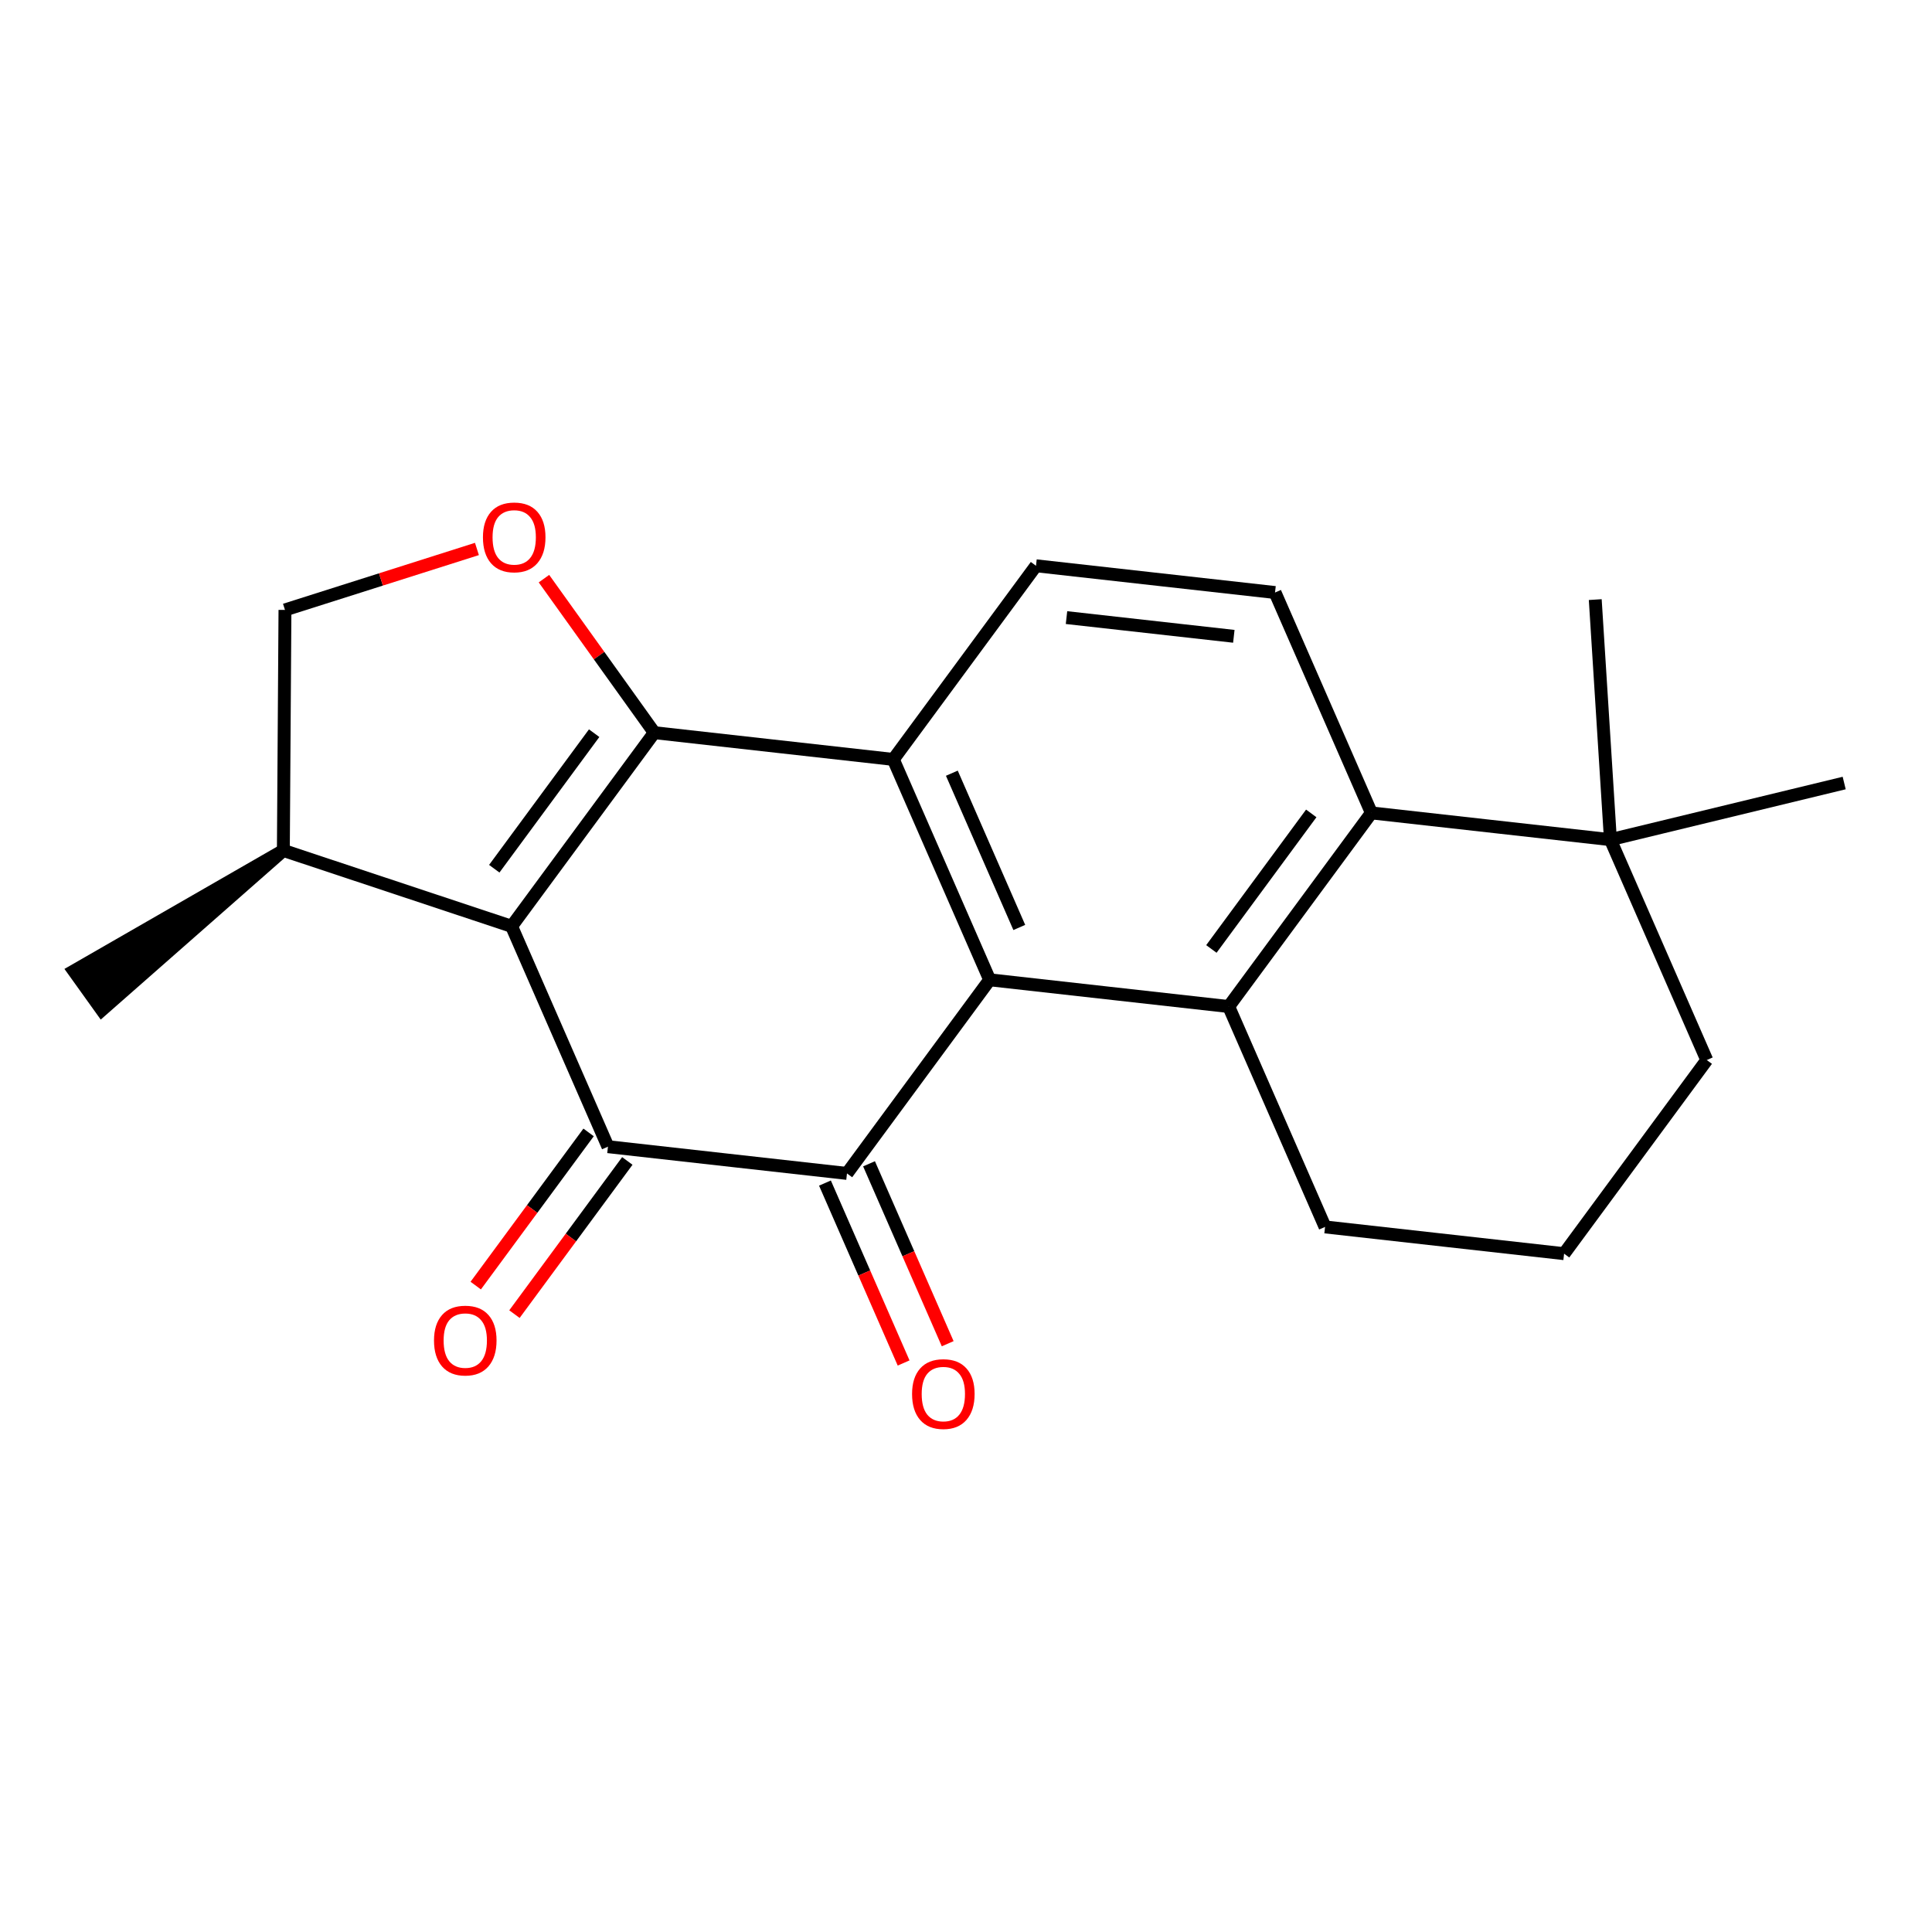 <?xml version='1.0' encoding='iso-8859-1'?>
<svg version='1.1' baseProfile='full'
              xmlns='http://www.w3.org/2000/svg'
                      xmlns:rdkit='http://www.rdkit.org/xml'
                      xmlns:xlink='http://www.w3.org/1999/xlink'
                  xml:space='preserve'
width='300px' height='300px' viewBox='0 0 300 300'>
<!-- END OF HEADER -->
<rect style='opacity:1.0;fill:#FFFFFF;stroke:none' width='300' height='300' x='0' y='0'> </rect>
<rect style='opacity:1.0;fill:#FFFFFF;stroke:none' width='300' height='300' x='0' y='0'> </rect>
<path class='bond-0 atom-1 atom-0' d='M 43.999,132.056 L 11.461,150.769 L 15.811,156.842 Z' style='fill:#000000;fill-rule:evenodd;fill-opacity:1;stroke:#000000;stroke-width:2.0px;stroke-linecap:butt;stroke-linejoin:miter;stroke-opacity:1;' />
<path class='bond-1 atom-1 atom-2' d='M 43.999,132.056 L 44.249,94.708' style='fill:none;fill-rule:evenodd;stroke:#000000;stroke-width:2.0px;stroke-linecap:butt;stroke-linejoin:miter;stroke-opacity:1' />
<path class='bond-21 atom-5 atom-1' d='M 79.441,143.835 L 43.999,132.056' style='fill:none;fill-rule:evenodd;stroke:#000000;stroke-width:2.0px;stroke-linecap:butt;stroke-linejoin:miter;stroke-opacity:1' />
<path class='bond-2 atom-2 atom-3' d='M 44.249,94.708 L 59.154,89.976' style='fill:none;fill-rule:evenodd;stroke:#000000;stroke-width:2.0px;stroke-linecap:butt;stroke-linejoin:miter;stroke-opacity:1' />
<path class='bond-2 atom-2 atom-3' d='M 59.154,89.976 L 74.058,85.243' style='fill:none;fill-rule:evenodd;stroke:#FF0000;stroke-width:2.0px;stroke-linecap:butt;stroke-linejoin:miter;stroke-opacity:1' />
<path class='bond-3 atom-3 atom-4' d='M 84.465,89.852 L 93.03,101.81' style='fill:none;fill-rule:evenodd;stroke:#FF0000;stroke-width:2.0px;stroke-linecap:butt;stroke-linejoin:miter;stroke-opacity:1' />
<path class='bond-3 atom-3 atom-4' d='M 93.03,101.81 L 101.596,113.768' style='fill:none;fill-rule:evenodd;stroke:#000000;stroke-width:2.0px;stroke-linecap:butt;stroke-linejoin:miter;stroke-opacity:1' />
<path class='bond-4 atom-4 atom-5' d='M 101.596,113.768 L 79.441,143.835' style='fill:none;fill-rule:evenodd;stroke:#000000;stroke-width:2.0px;stroke-linecap:butt;stroke-linejoin:miter;stroke-opacity:1' />
<path class='bond-4 atom-4 atom-5' d='M 92.26,113.847 L 76.751,134.894' style='fill:none;fill-rule:evenodd;stroke:#000000;stroke-width:2.0px;stroke-linecap:butt;stroke-linejoin:miter;stroke-opacity:1' />
<path class='bond-23 atom-11 atom-4' d='M 138.713,117.921 L 101.596,113.768' style='fill:none;fill-rule:evenodd;stroke:#000000;stroke-width:2.0px;stroke-linecap:butt;stroke-linejoin:miter;stroke-opacity:1' />
<path class='bond-5 atom-5 atom-6' d='M 79.441,143.835 L 94.403,178.056' style='fill:none;fill-rule:evenodd;stroke:#000000;stroke-width:2.0px;stroke-linecap:butt;stroke-linejoin:miter;stroke-opacity:1' />
<path class='bond-6 atom-6 atom-7' d='M 91.396,175.841 L 82.633,187.734' style='fill:none;fill-rule:evenodd;stroke:#000000;stroke-width:2.0px;stroke-linecap:butt;stroke-linejoin:miter;stroke-opacity:1' />
<path class='bond-6 atom-6 atom-7' d='M 82.633,187.734 L 73.87,199.626' style='fill:none;fill-rule:evenodd;stroke:#FF0000;stroke-width:2.0px;stroke-linecap:butt;stroke-linejoin:miter;stroke-opacity:1' />
<path class='bond-6 atom-6 atom-7' d='M 97.41,180.272 L 88.647,192.165' style='fill:none;fill-rule:evenodd;stroke:#000000;stroke-width:2.0px;stroke-linecap:butt;stroke-linejoin:miter;stroke-opacity:1' />
<path class='bond-6 atom-6 atom-7' d='M 88.647,192.165 L 79.883,204.057' style='fill:none;fill-rule:evenodd;stroke:#FF0000;stroke-width:2.0px;stroke-linecap:butt;stroke-linejoin:miter;stroke-opacity:1' />
<path class='bond-7 atom-6 atom-8' d='M 94.403,178.056 L 131.52,182.209' style='fill:none;fill-rule:evenodd;stroke:#000000;stroke-width:2.0px;stroke-linecap:butt;stroke-linejoin:miter;stroke-opacity:1' />
<path class='bond-8 atom-8 atom-9' d='M 128.098,183.706 L 134.205,197.675' style='fill:none;fill-rule:evenodd;stroke:#000000;stroke-width:2.0px;stroke-linecap:butt;stroke-linejoin:miter;stroke-opacity:1' />
<path class='bond-8 atom-8 atom-9' d='M 134.205,197.675 L 140.313,211.644' style='fill:none;fill-rule:evenodd;stroke:#FF0000;stroke-width:2.0px;stroke-linecap:butt;stroke-linejoin:miter;stroke-opacity:1' />
<path class='bond-8 atom-8 atom-9' d='M 134.942,180.713 L 141.05,194.683' style='fill:none;fill-rule:evenodd;stroke:#000000;stroke-width:2.0px;stroke-linecap:butt;stroke-linejoin:miter;stroke-opacity:1' />
<path class='bond-8 atom-8 atom-9' d='M 141.05,194.683 L 147.157,208.652' style='fill:none;fill-rule:evenodd;stroke:#FF0000;stroke-width:2.0px;stroke-linecap:butt;stroke-linejoin:miter;stroke-opacity:1' />
<path class='bond-9 atom-8 atom-10' d='M 131.52,182.209 L 153.675,152.142' style='fill:none;fill-rule:evenodd;stroke:#000000;stroke-width:2.0px;stroke-linecap:butt;stroke-linejoin:miter;stroke-opacity:1' />
<path class='bond-10 atom-10 atom-11' d='M 153.675,152.142 L 138.713,117.921' style='fill:none;fill-rule:evenodd;stroke:#000000;stroke-width:2.0px;stroke-linecap:butt;stroke-linejoin:miter;stroke-opacity:1' />
<path class='bond-10 atom-10 atom-11' d='M 158.275,144.016 L 147.802,120.062' style='fill:none;fill-rule:evenodd;stroke:#000000;stroke-width:2.0px;stroke-linecap:butt;stroke-linejoin:miter;stroke-opacity:1' />
<path class='bond-22 atom-15 atom-10' d='M 190.792,156.295 L 153.675,152.142' style='fill:none;fill-rule:evenodd;stroke:#000000;stroke-width:2.0px;stroke-linecap:butt;stroke-linejoin:miter;stroke-opacity:1' />
<path class='bond-11 atom-11 atom-12' d='M 138.713,117.921 L 160.869,87.853' style='fill:none;fill-rule:evenodd;stroke:#000000;stroke-width:2.0px;stroke-linecap:butt;stroke-linejoin:miter;stroke-opacity:1' />
<path class='bond-12 atom-12 atom-13' d='M 160.869,87.853 L 197.986,92.006' style='fill:none;fill-rule:evenodd;stroke:#000000;stroke-width:2.0px;stroke-linecap:butt;stroke-linejoin:miter;stroke-opacity:1' />
<path class='bond-12 atom-12 atom-13' d='M 165.606,95.9 L 191.588,98.807' style='fill:none;fill-rule:evenodd;stroke:#000000;stroke-width:2.0px;stroke-linecap:butt;stroke-linejoin:miter;stroke-opacity:1' />
<path class='bond-13 atom-13 atom-14' d='M 197.986,92.006 L 212.948,126.227' style='fill:none;fill-rule:evenodd;stroke:#000000;stroke-width:2.0px;stroke-linecap:butt;stroke-linejoin:miter;stroke-opacity:1' />
<path class='bond-14 atom-14 atom-15' d='M 212.948,126.227 L 190.792,156.295' style='fill:none;fill-rule:evenodd;stroke:#000000;stroke-width:2.0px;stroke-linecap:butt;stroke-linejoin:miter;stroke-opacity:1' />
<path class='bond-14 atom-14 atom-15' d='M 203.611,126.306 L 188.102,147.354' style='fill:none;fill-rule:evenodd;stroke:#000000;stroke-width:2.0px;stroke-linecap:butt;stroke-linejoin:miter;stroke-opacity:1' />
<path class='bond-24 atom-19 atom-14' d='M 250.065,130.38 L 212.948,126.227' style='fill:none;fill-rule:evenodd;stroke:#000000;stroke-width:2.0px;stroke-linecap:butt;stroke-linejoin:miter;stroke-opacity:1' />
<path class='bond-15 atom-15 atom-16' d='M 190.792,156.295 L 205.754,190.516' style='fill:none;fill-rule:evenodd;stroke:#000000;stroke-width:2.0px;stroke-linecap:butt;stroke-linejoin:miter;stroke-opacity:1' />
<path class='bond-16 atom-16 atom-17' d='M 205.754,190.516 L 242.871,194.669' style='fill:none;fill-rule:evenodd;stroke:#000000;stroke-width:2.0px;stroke-linecap:butt;stroke-linejoin:miter;stroke-opacity:1' />
<path class='bond-17 atom-17 atom-18' d='M 242.871,194.669 L 265.026,164.601' style='fill:none;fill-rule:evenodd;stroke:#000000;stroke-width:2.0px;stroke-linecap:butt;stroke-linejoin:miter;stroke-opacity:1' />
<path class='bond-18 atom-18 atom-19' d='M 265.026,164.601 L 250.065,130.38' style='fill:none;fill-rule:evenodd;stroke:#000000;stroke-width:2.0px;stroke-linecap:butt;stroke-linejoin:miter;stroke-opacity:1' />
<path class='bond-19 atom-19 atom-20' d='M 250.065,130.38 L 247.709,93.106' style='fill:none;fill-rule:evenodd;stroke:#000000;stroke-width:2.0px;stroke-linecap:butt;stroke-linejoin:miter;stroke-opacity:1' />
<path class='bond-20 atom-19 atom-21' d='M 250.065,130.38 L 286.364,121.588' style='fill:none;fill-rule:evenodd;stroke:#000000;stroke-width:2.0px;stroke-linecap:butt;stroke-linejoin:miter;stroke-opacity:1' />
<path  class='atom-3' d='M 74.991 83.435
Q 74.991 80.895, 76.246 79.476
Q 77.501 78.057, 79.847 78.057
Q 82.192 78.057, 83.447 79.476
Q 84.702 80.895, 84.702 83.435
Q 84.702 86.005, 83.432 87.469
Q 82.162 88.918, 79.847 88.918
Q 77.516 88.918, 76.246 87.469
Q 74.991 86.02, 74.991 83.435
M 79.847 87.723
Q 81.46 87.723, 82.327 86.647
Q 83.208 85.557, 83.208 83.435
Q 83.208 81.359, 82.327 80.313
Q 81.46 79.252, 79.847 79.252
Q 78.233 79.252, 77.352 80.298
Q 76.485 81.344, 76.485 83.435
Q 76.485 85.572, 77.352 86.647
Q 78.233 87.723, 79.847 87.723
' fill='#FF0000'/>
<path  class='atom-7' d='M 67.392 208.154
Q 67.392 205.614, 68.647 204.195
Q 69.902 202.776, 72.248 202.776
Q 74.593 202.776, 75.848 204.195
Q 77.103 205.614, 77.103 208.154
Q 77.103 210.723, 75.833 212.188
Q 74.563 213.637, 72.248 213.637
Q 69.917 213.637, 68.647 212.188
Q 67.392 210.738, 67.392 208.154
M 72.248 212.442
Q 73.861 212.442, 74.728 211.366
Q 75.609 210.275, 75.609 208.154
Q 75.609 206.077, 74.728 205.032
Q 73.861 203.971, 72.248 203.971
Q 70.634 203.971, 69.753 205.017
Q 68.886 206.062, 68.886 208.154
Q 68.886 210.29, 69.753 211.366
Q 70.634 212.442, 72.248 212.442
' fill='#FF0000'/>
<path  class='atom-9' d='M 141.626 216.46
Q 141.626 213.92, 142.881 212.501
Q 144.136 211.082, 146.482 211.082
Q 148.827 211.082, 150.082 212.501
Q 151.337 213.92, 151.337 216.46
Q 151.337 219.03, 150.067 220.494
Q 148.797 221.943, 146.482 221.943
Q 144.151 221.943, 142.881 220.494
Q 141.626 219.045, 141.626 216.46
M 146.482 220.748
Q 148.095 220.748, 148.962 219.672
Q 149.843 218.582, 149.843 216.46
Q 149.843 214.384, 148.962 213.338
Q 148.095 212.277, 146.482 212.277
Q 144.868 212.277, 143.987 213.323
Q 143.12 214.369, 143.12 216.46
Q 143.12 218.597, 143.987 219.672
Q 144.868 220.748, 146.482 220.748
' fill='#FF0000'/>
</svg>
